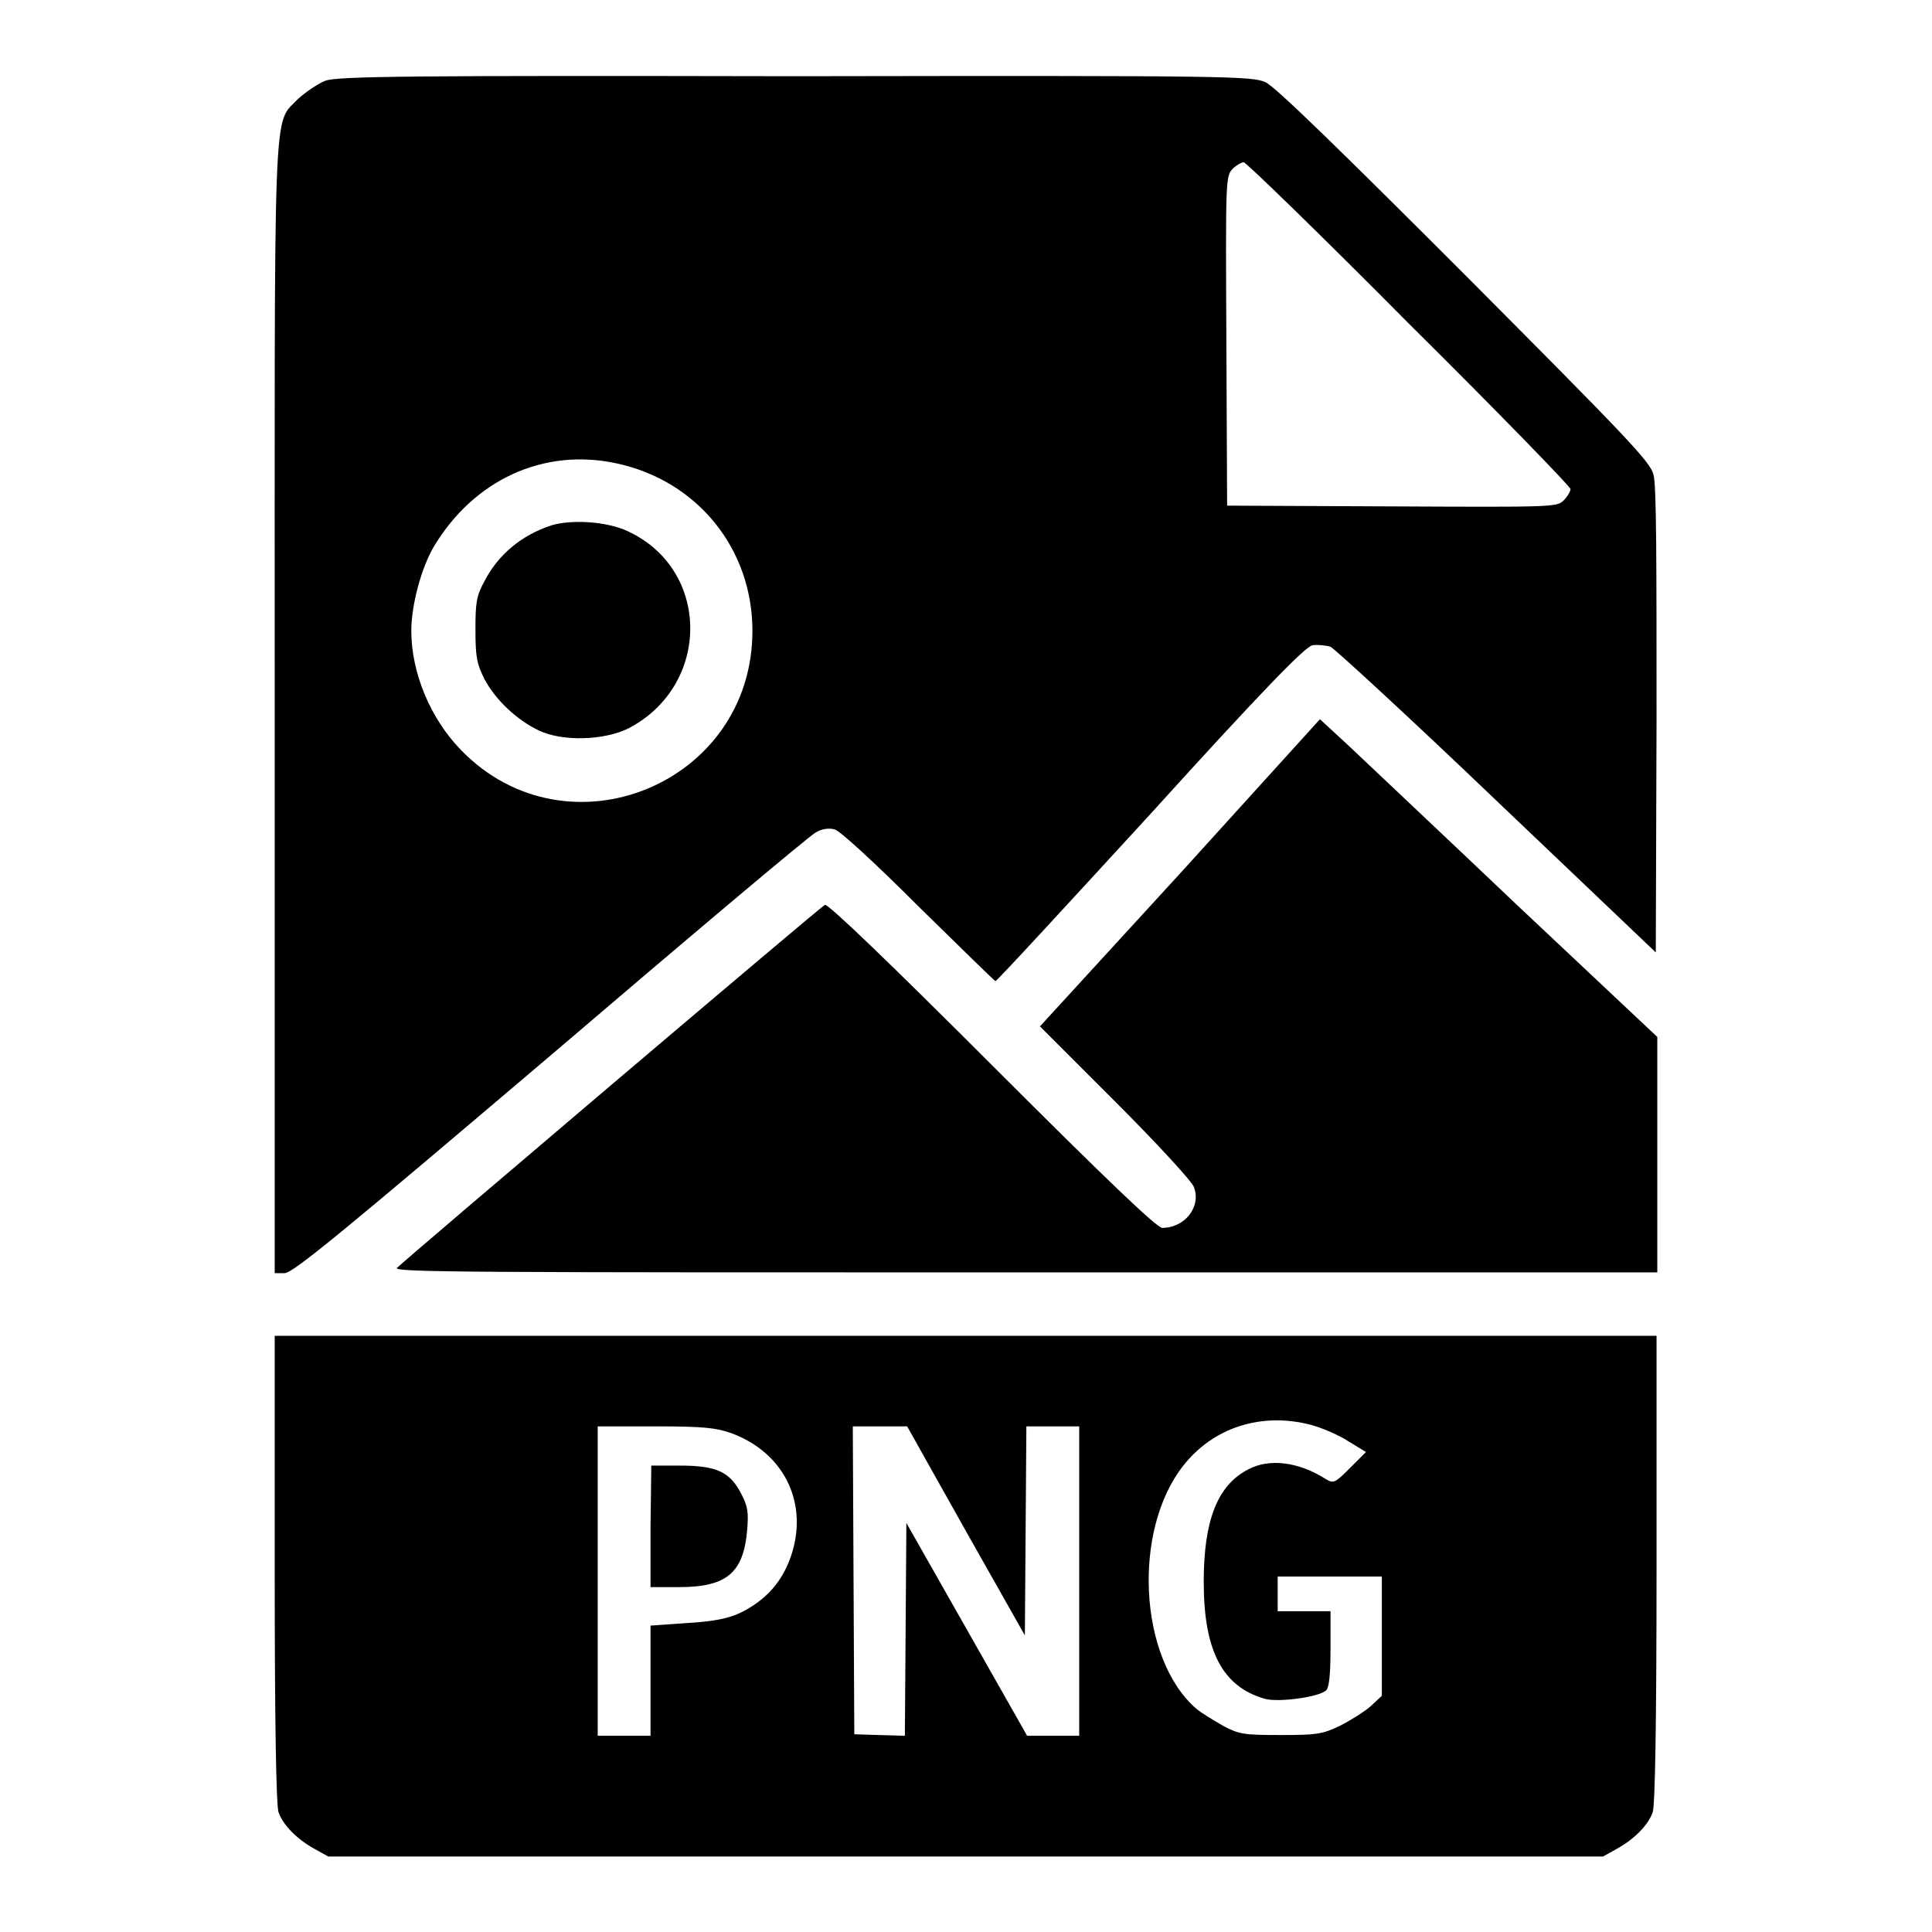 <?xml version="1.0" encoding="utf-8"?>
<!-- Svg Vector Icons : http://www.onlinewebfonts.com/icon -->
<!DOCTYPE svg PUBLIC "-//W3C//DTD SVG 1.1//EN" "http://www.w3.org/Graphics/SVG/1.1/DTD/svg11.dtd">
<svg version="1.1" xmlns="http://www.w3.org/2000/svg" xmlns:xlink="http://www.w3.org/1999/xlink" x="0px" y="0px" viewBox="0 0 256 256" enable-background="new 0 0 256 256" xml:space="preserve">
<g><g><g><path fill="#000000" d="M43.1,10.7c-1,0.4-2.6,1.5-3.6,2.4c-3.4,3.6-3.1-1.8-3.1,81.2v74.4h1.3c1.1,0,7.3-5.1,35.2-28.8c18.6-15.9,34.4-29.2,35.2-29.6c0.8-0.5,1.8-0.6,2.5-0.4c0.7,0.2,5.1,4.2,11.1,10.2c5.5,5.4,10.1,9.9,10.2,9.9c0.2,0,9.4-10,20.5-22.1c14.5-16,20.5-22.2,21.5-22.4c0.6-0.1,1.7,0,2.4,0.2c0.6,0.3,10.6,9.5,22.1,20.5l21,20l0.1-30.7c0-20.9,0-31.2-0.4-32.6c-0.4-1.7-3.6-5-25-26.5c-16.6-16.6-25.1-24.9-26.4-25.5c-1.8-0.8-4.2-0.9-62.3-0.8C54.4,10,44.7,10.1,43.1,10.7z M186.7,42.9c11.8,11.7,21.4,21.6,21.4,21.9c0,0.3-0.4,1-0.9,1.5c-0.9,0.9-1.4,0.9-22.8,0.8L162.6,67l-0.1-21.8c-0.1-21.3-0.1-21.8,0.8-22.8c0.5-0.5,1.2-0.9,1.5-0.9C165.1,21.5,175,31.1,186.7,42.9z M81.7,61.4c10.7,2.3,18,11.3,18,22.2c0,20.3-24.5,30.3-38.6,15.8c-4.1-4.2-6.6-10.3-6.6-15.8c0-3.4,1.3-8.3,3-11.2C62.8,63.6,72,59.3,81.7,61.4z"/><path fill="#000000" d="M73.1,69.6c-4,1.3-7.1,3.9-8.9,7.4c-1.1,2-1.2,2.9-1.2,6.5c0,3.6,0.2,4.5,1.2,6.5c1.5,2.8,4.3,5.4,7.2,6.8c3.2,1.5,8.7,1.3,11.9-0.3c10.9-5.7,10.9-21-0.1-26.1C80.5,69.1,75.8,68.8,73.1,69.6z"/><path fill="#000000" d="M156.4,115.7L137.8,136l10,10c5.5,5.5,10.2,10.6,10.4,11.3c1,2.6-1.2,5.4-4.2,5.4c-0.7,0-7.4-6.4-22.5-21.5c-13.5-13.5-21.8-21.5-22.2-21.3c-0.5,0.2-54.9,46.4-56.7,48.1c-0.6,0.6,10.1,0.6,83.2,0.6h83.8l0-15.6l0-15.6L201.1,120c-10.1-9.6-20.2-19.1-22.3-21.1l-3.9-3.6L156.4,115.7z"/><path fill="#000000" d="M36.4,207.9c0,20.7,0.2,31.3,0.5,32.2c0.6,1.8,2.6,3.7,4.8,4.9l1.8,1H128h84.4l1.8-1c2.2-1.2,4.2-3.1,4.8-4.9c0.3-0.9,0.5-11.5,0.5-32.2V177H128H36.4V207.9z M173.7,188.8c1.5,0.4,3.8,1.4,5,2.2l2.3,1.4l-2.1,2.1c-2,2-2.2,2.1-3.2,1.5c-3.6-2.3-7.5-2.8-10.3-1.3c-4.1,2.1-5.9,6.8-5.9,14.9c0,9.2,2.5,13.9,8.1,15.5c1.7,0.5,7.1-0.2,8.1-1.1c0.4-0.3,0.6-2,0.6-5.5v-5h-3.5h-3.5v-2.3v-2.3h6.9h6.9v7.9v7.9l-1.5,1.4c-0.8,0.7-2.7,1.9-4.1,2.6c-2.3,1.1-3.1,1.2-7.8,1.2c-4.9,0-5.5-0.1-7.6-1.2c-1.2-0.7-2.9-1.7-3.6-2.3c-7.6-6.6-8.5-23.6-1.7-32.2C160.8,189.1,167.2,187.1,173.7,188.8z M96.9,189.9c6.8,2.5,10.1,8.9,8.1,15.7c-0.9,3-2.5,5.3-5,7c-2.5,1.7-4.4,2.2-9.5,2.5l-4.3,0.3v7.3v7.3h-3.5h-3.5v-20.5V189h7.6C93.3,189,94.9,189.2,96.9,189.9z M128,202.9l7.8,13.8l0.1-13.9l0.1-13.8h3.5h3.5v20.5v20.5h-3.4h-3.5l-8-14.1l-8-14.1l-0.1,14.1l-0.1,14.1l-3.4-0.1l-3.3-0.1l-0.1-20.4L113,189h3.6h3.6L128,202.9z"/><path fill="#000000" d="M86.2,202.2v8.1H90c6.3,0,8.5-1.9,9-7.5c0.2-2.4,0.1-3.2-0.8-4.9c-1.5-2.9-3.3-3.7-8.1-3.7h-3.8L86.2,202.2L86.2,202.2z"/></g></g></g>
</svg>